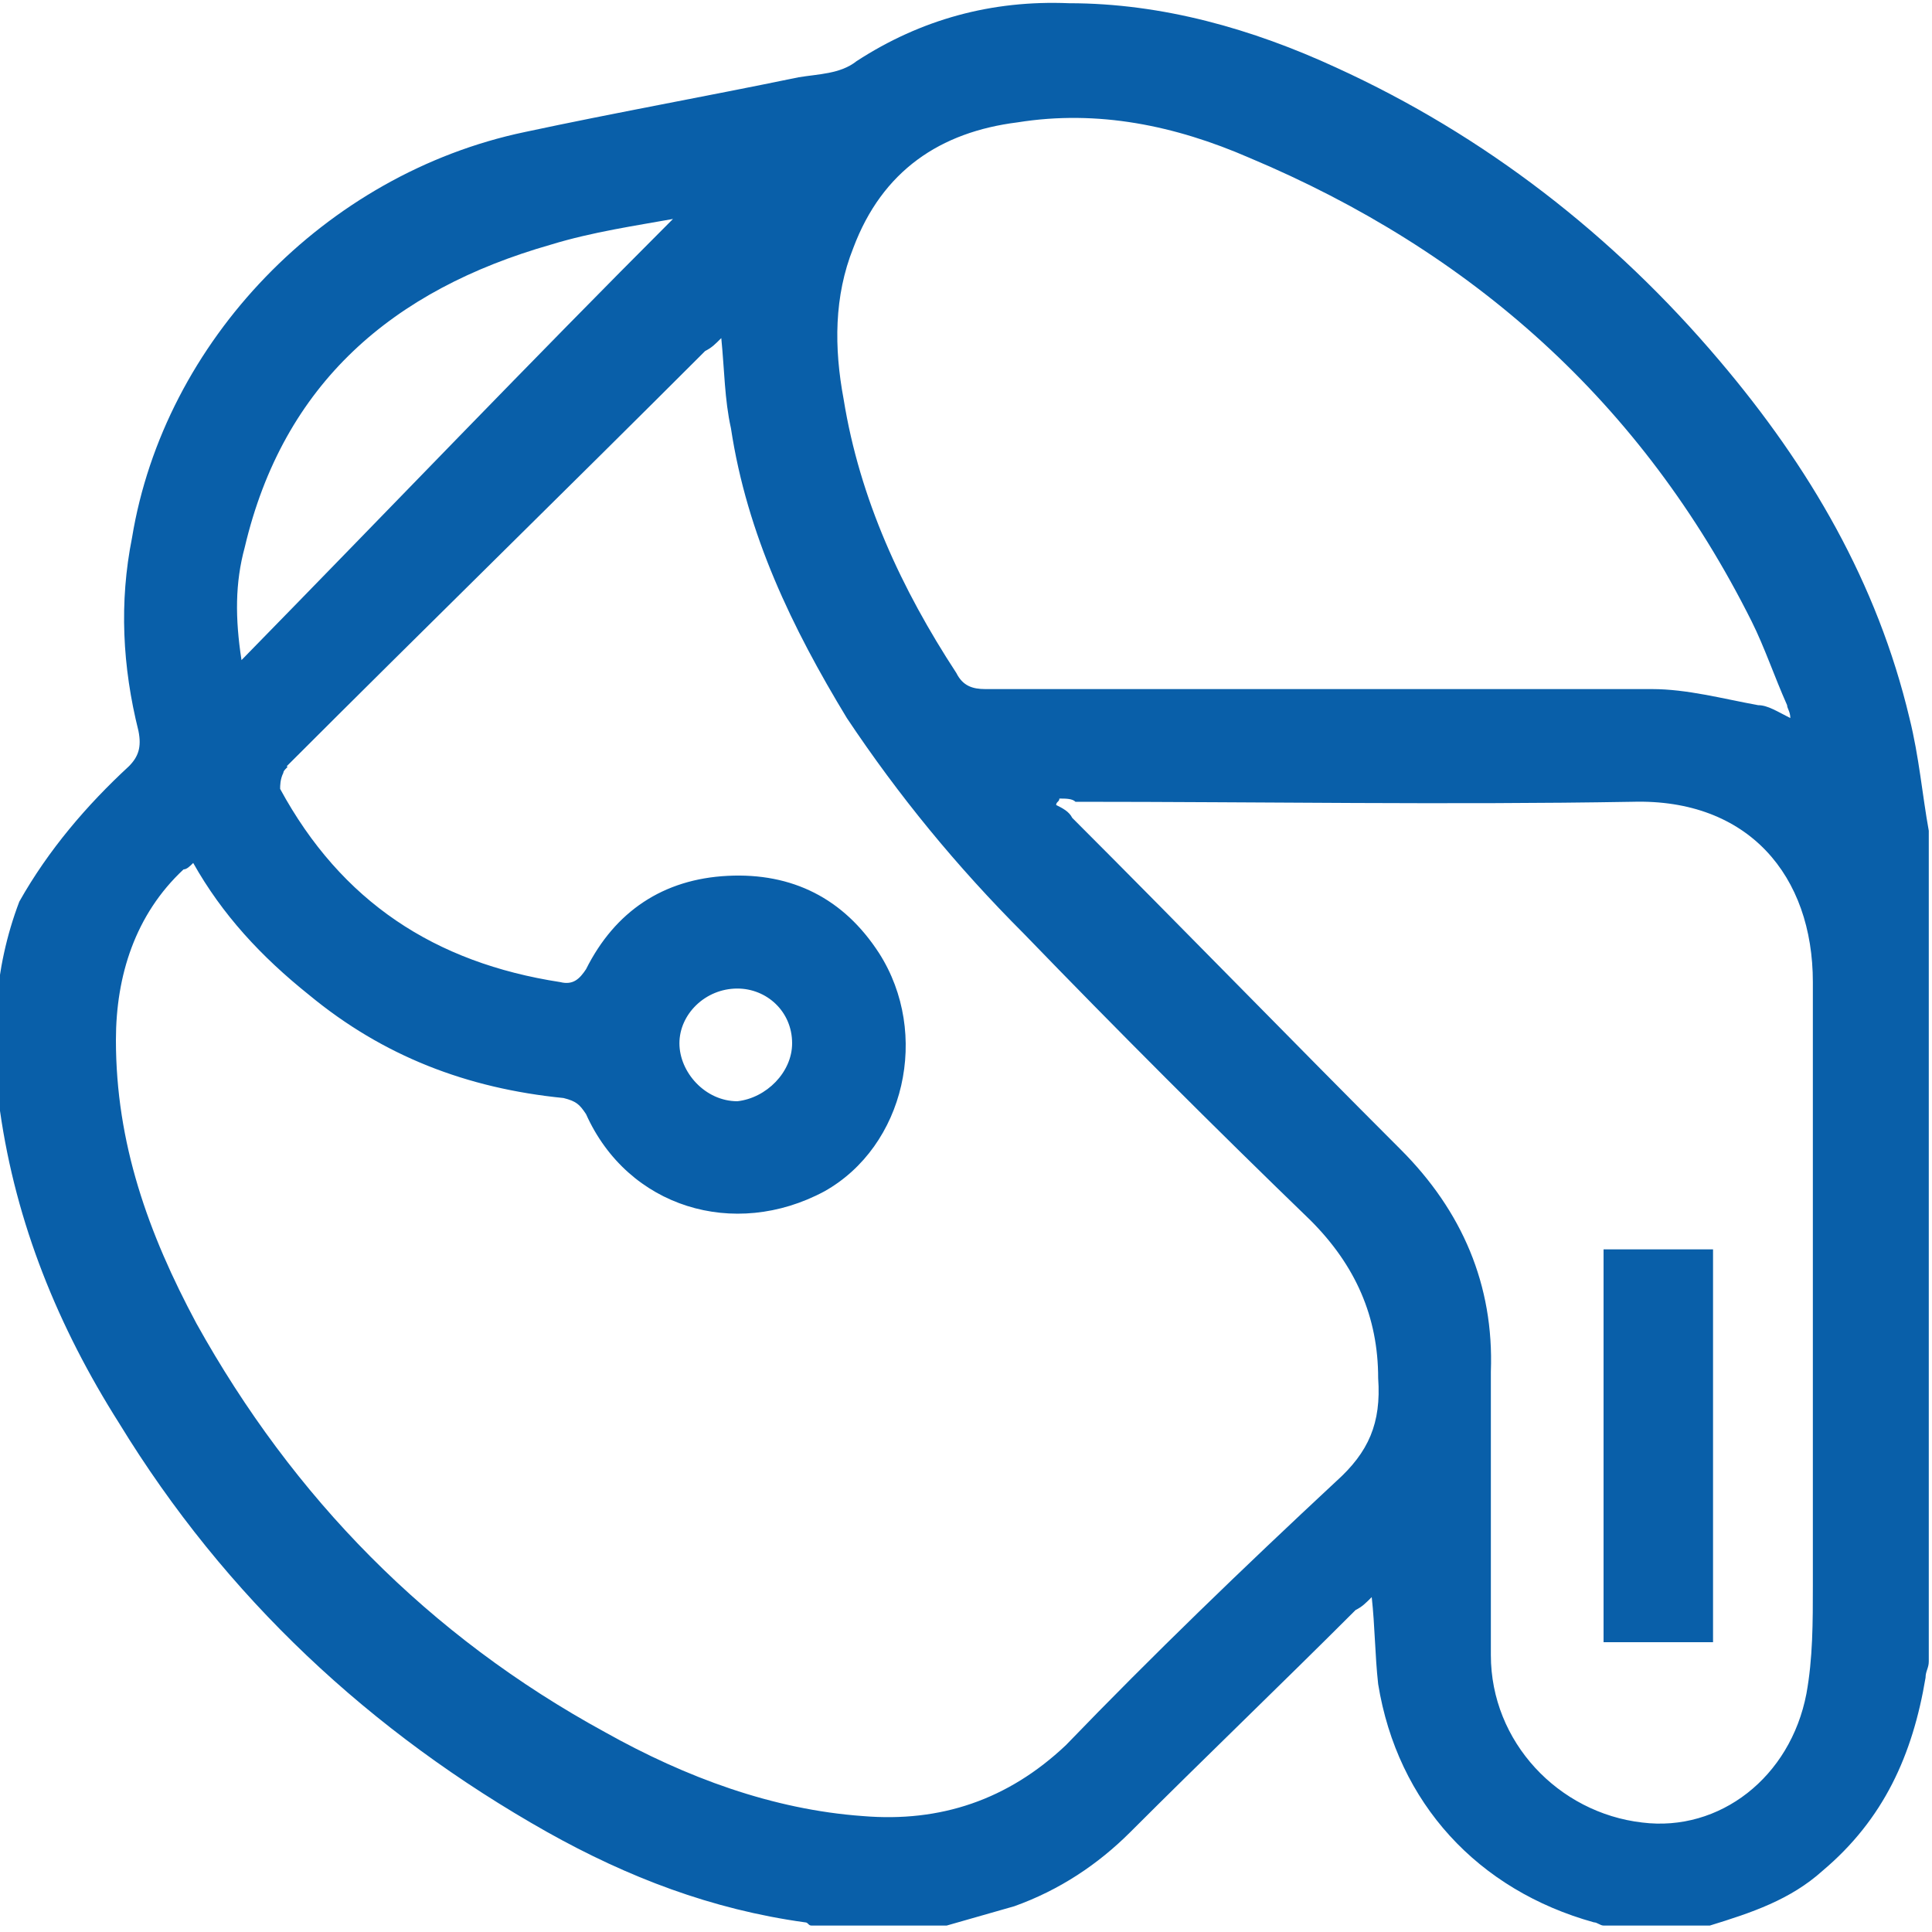 <?xml version="1.0" encoding="utf-8"?>
<!-- Generator: Adobe Illustrator 23.0.5, SVG Export Plug-In . SVG Version: 6.00 Build 0)  -->
<svg version="1.1" id="Capa_1" xmlns="http://www.w3.org/2000/svg" xmlns:xlink="http://www.w3.org/1999/xlink" x="0px" y="0px"
	 viewBox="0 0 60 60" style="enable-background:new 0 0 60 60;" xml:space="preserve">
<style type="text/css">
	.st0{fill:#095FA9;}
</style>
<g>
	<path class="st0" d="M59.9,25.8c0,8.6,0,17.2,0,25.8c0,0.2-0.1,0.3-0.1,0.5c-0.4,2.4-1.3,4.4-3.2,6c-1,0.9-2.2,1.3-3.5,1.7
		c-1.1,0-2.2,0-3.3,0c-0.1,0-0.2-0.1-0.3-0.1c-3.6-1-6.1-3.7-6.7-7.4c-0.1-0.9-0.1-1.8-0.2-2.7c-0.2,0.2-0.3,0.3-0.5,0.4
		c-2.3,2.3-4.7,4.6-7,6.9c-1,1-2.2,1.8-3.6,2.3c-0.7,0.2-1.4,0.4-2.1,0.6c-1.4,0-2.8,0-4.2,0c-0.1,0-0.1-0.1-0.2-0.1
		c-2.9-0.4-5.5-1.4-8-2.8c-5.5-3.1-10-7.3-13.3-12.7c-1.9-3-3.2-6.2-3.7-9.7c-0.3-2.2-0.2-4.4,0.6-6.5C1.5,26.4,2.7,25,4,23.8
		c0.3-0.3,0.4-0.6,0.3-1.1c-0.5-2-0.6-4-0.2-6c1-6.1,6-11.3,12.2-12.6c2.8-0.6,5.6-1.1,8.5-1.7c0.6-0.1,1.3-0.1,1.8-0.5
		c2-1.3,4.2-1.9,6.6-1.8c2.9,0,5.7,0.8,8.3,2c4.6,2.1,8.6,5.2,11.9,9.1c2.8,3.3,4.9,6.9,5.9,11.1C59.6,23.5,59.7,24.7,59.9,25.8z
		 M6,26.8c-0.1,0.1-0.2,0.2-0.3,0.2c-1.5,1.4-2.1,3.3-2.1,5.3c0,3.2,1,6,2.5,8.8c3,5.4,7.2,9.7,12.7,12.7c2.5,1.4,5.2,2.4,8,2.6
		c2.4,0.2,4.5-0.5,6.3-2.2c2.7-2.8,5.5-5.5,8.4-8.2c1-0.9,1.4-1.8,1.3-3.2c0-1.9-0.7-3.5-2.1-4.9c-3-2.9-6-5.9-8.9-8.9
		c-2.1-2.1-3.9-4.3-5.5-6.7c-1.7-2.8-3.1-5.7-3.6-9c-0.2-0.9-0.2-1.8-0.3-2.8c-0.2,0.2-0.3,0.3-0.5,0.4c-4.3,4.3-8.7,8.6-13,12.9
		C9,23.8,8.8,23.9,8.8,24c-0.1,0.2-0.1,0.4-0.1,0.5c1.9,3.5,4.8,5.4,8.7,6c0.4,0.1,0.6-0.1,0.8-0.4c0.9-1.8,2.4-2.8,4.4-2.9
		c2-0.1,3.6,0.7,4.7,2.4c1.6,2.5,0.8,6-1.7,7.4c-2.8,1.5-6.1,0.5-7.4-2.4c-0.2-0.3-0.3-0.4-0.7-0.5c-3-0.3-5.6-1.3-7.9-3.2
		C8.1,29.7,6.9,28.4,6,26.8z M55.6,22.3c0-0.2-0.1-0.3-0.1-0.4c-0.4-0.9-0.7-1.8-1.1-2.6C51,12.5,45.7,7.8,38.8,4.9
		c-2.3-1-4.7-1.5-7.2-1.1c-2.4,0.3-4.2,1.5-5.1,3.9c-0.6,1.5-0.6,3.1-0.3,4.7c0.5,3.1,1.8,5.9,3.5,8.5c0.2,0.4,0.5,0.5,0.9,0.5
		c6.9,0,13.8,0,20.7,0c1.1,0,2.2,0.3,3.3,0.5C54.9,21.9,55.2,22.1,55.6,22.3z M32.9,24.8c0,0.1-0.1,0.1-0.1,0.2
		c0.2,0.1,0.4,0.2,0.5,0.4c3.4,3.4,6.8,6.9,10.2,10.3c1.9,1.9,2.9,4.2,2.8,6.9c0,2.9,0,5.8,0,8.8c0,2.7,2.1,4.9,4.7,5.2
		c2.4,0.3,4.6-1.4,5.1-4c0.2-1.1,0.2-2.2,0.2-3.4c0-6.2,0-12.5,0-18.7c0-3.3-2-5.7-5.6-5.6c-5.8,0.1-11.5,0-17.3,0
		C33.3,24.8,33.1,24.8,32.9,24.8z M20.9,6.8c-1.1,0.2-2.5,0.4-3.8,0.8c-4.9,1.4-8.3,4.3-9.5,9.4c-0.3,1.1-0.3,2.2-0.1,3.5
		C12.1,15.8,16.5,11.2,20.9,6.8z M24.6,32.4c0-1-0.8-1.7-1.7-1.7c-1,0-1.8,0.8-1.8,1.7c0,0.9,0.8,1.8,1.8,1.8
		C23.8,34.1,24.6,33.3,24.6,32.4z"/>
	<path class="st0" d="M49.8,38.8c1.1,0,2.3,0,3.4,0c0,4.1,0,8.1,0,12.2c-1.1,0-2.3,0-3.4,0C49.8,47,49.8,42.9,49.8,38.8z"/>
</g>
</svg>
